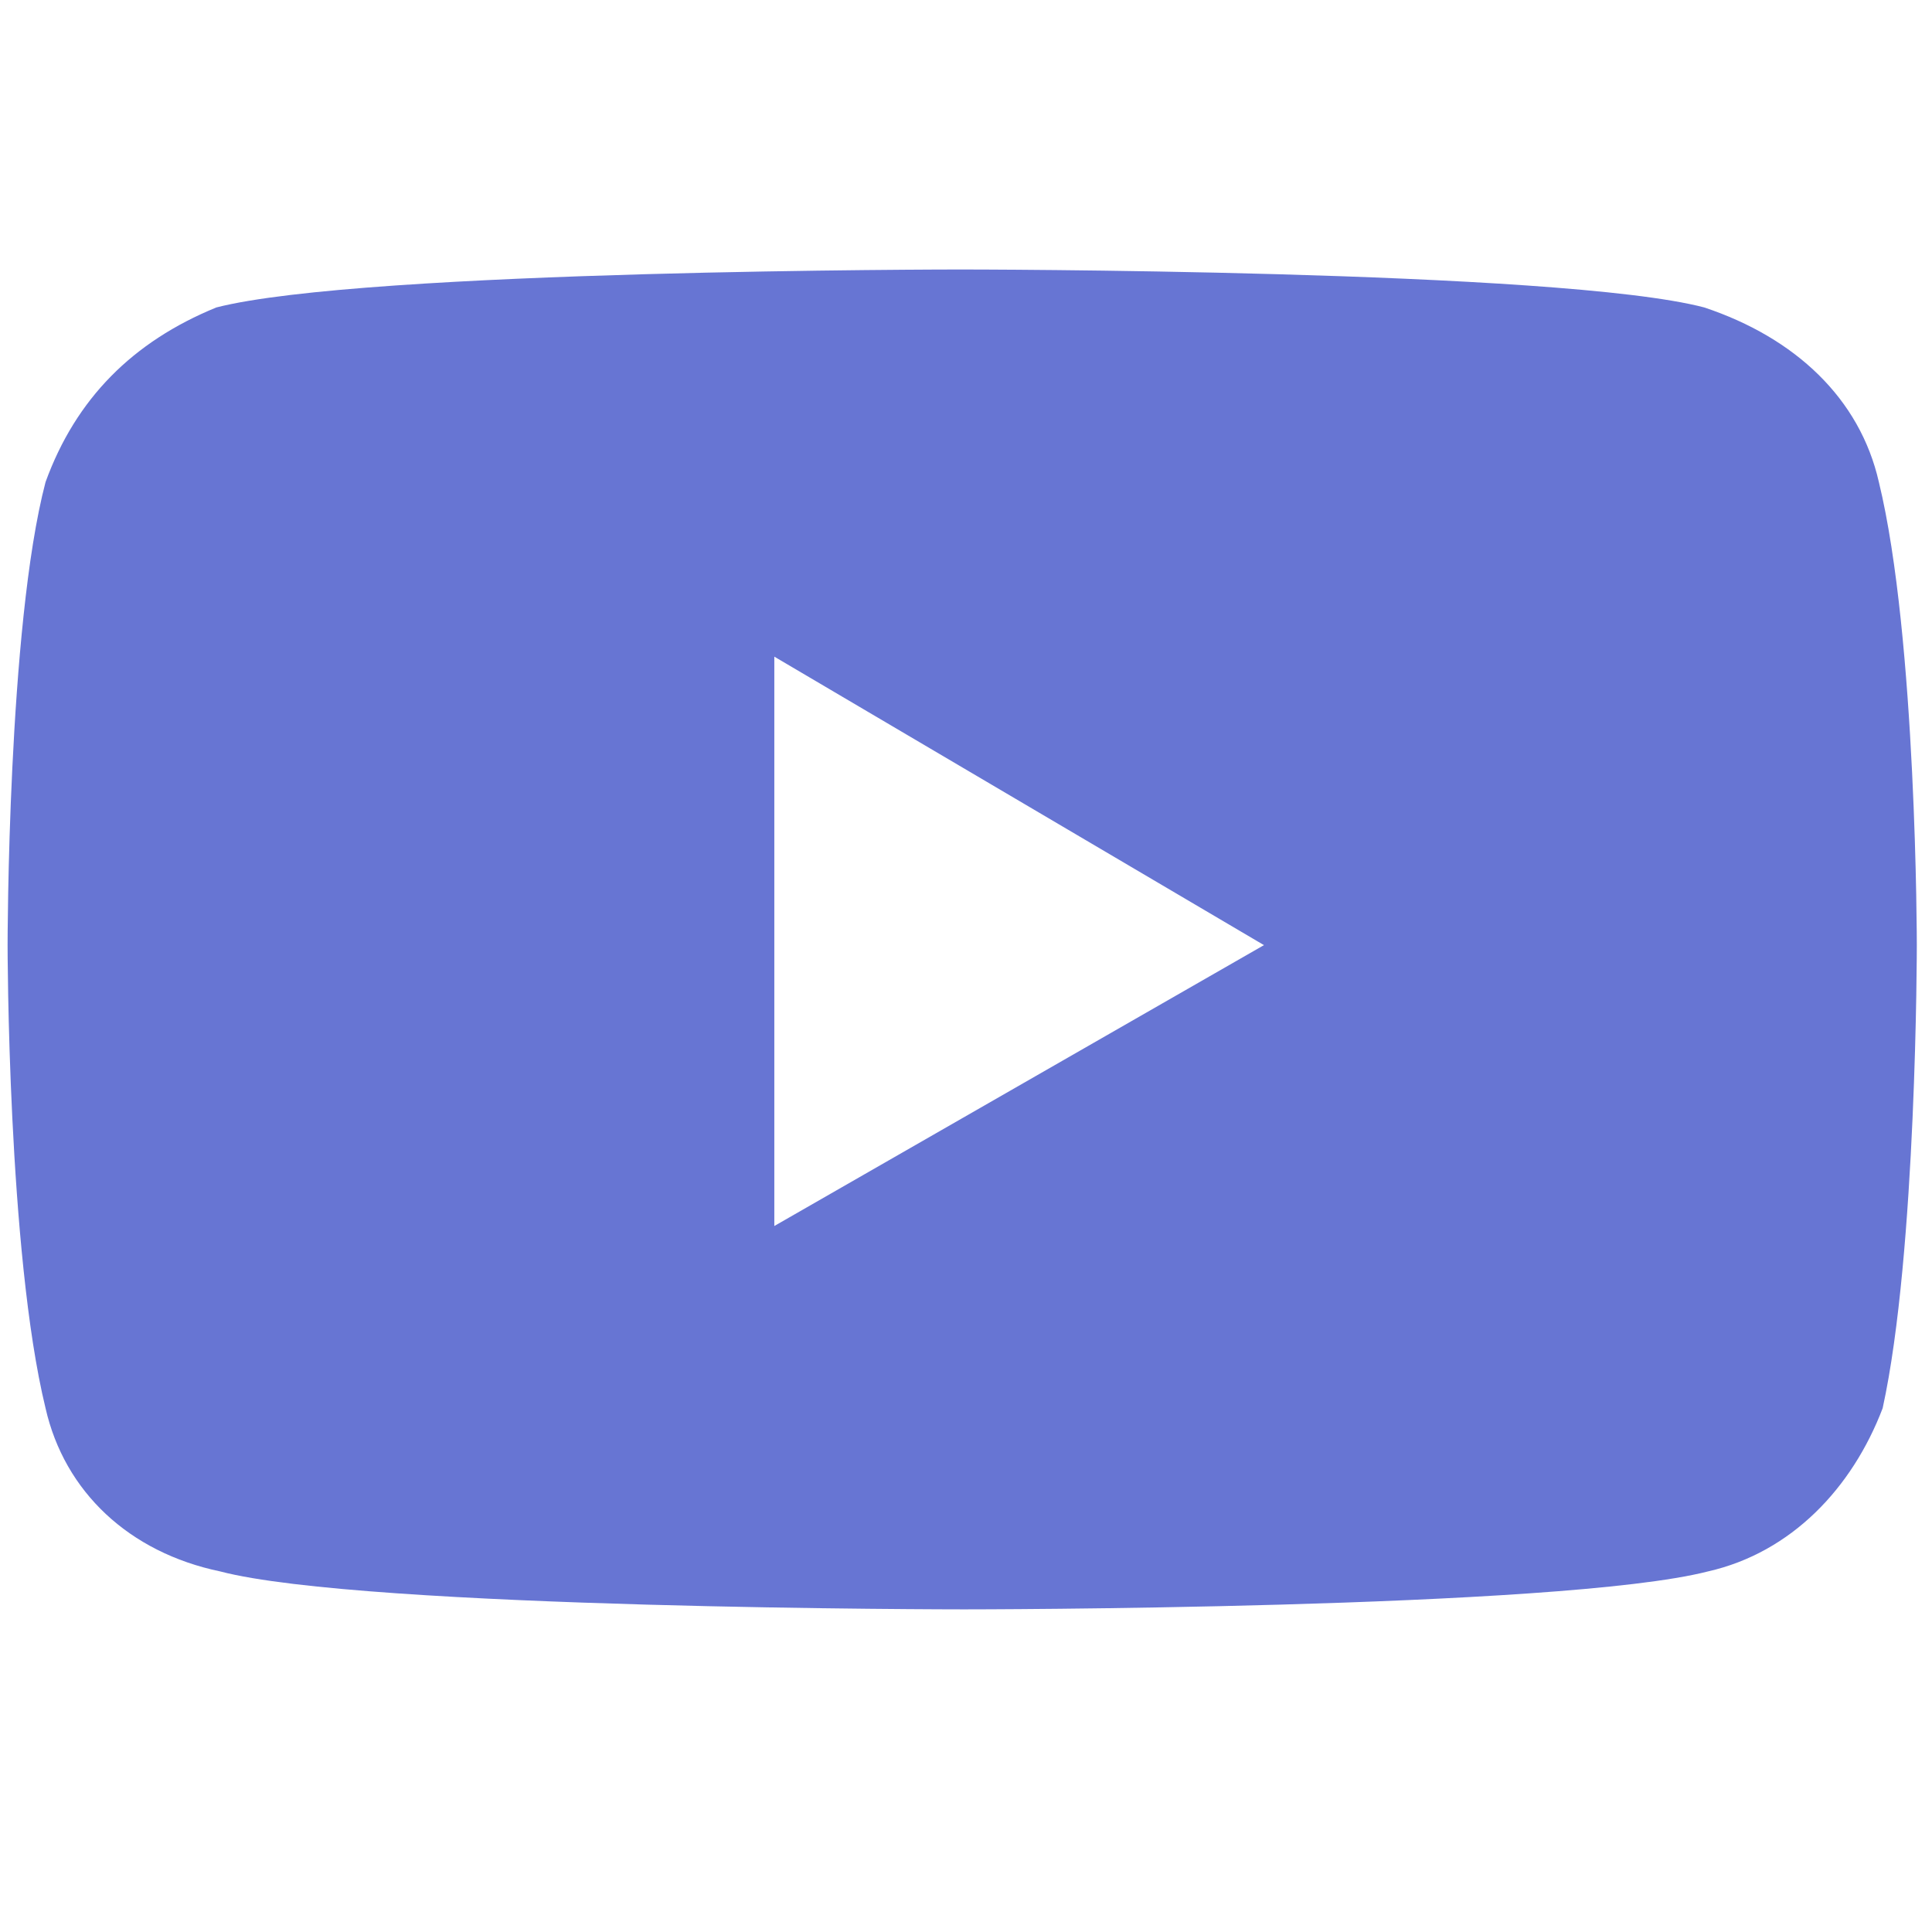 <?xml version="1.0" encoding="UTF-8"?>
<svg id="_レイヤー_1" xmlns="http://www.w3.org/2000/svg" version="1.1" viewBox="0 0 50.9 50.9">
  <!-- Generator: Adobe Illustrator 29.2.1, SVG Export Plug-In . SVG Version: 2.1.0 Build 116)  -->
  <defs>
    <style>
      .st0 {
        fill: #6775d3;
      }
    </style>
  </defs>
  <path class="st0" d="M20.4,17.3l12.9,7.6-12.9,7.4v-15ZM50.5,24.9s0-8.1-1-12.2c-.5-2.2-2.2-3.8-4.6-4.6-3.8-1-19.6-1-19.6-1,0,0-15.7,0-19.6,1-2.2.9-3.7,2.4-4.5,4.6C.2,16.5.2,24.9.2,24.9c0,0,0,8.1,1,12.2.5,2.2,2.2,3.8,4.6,4.3,3.8,1,19.6,1,19.6,1,0,0,15.7,0,19.6-1,2.2-.5,3.8-2.2,4.6-4.3.9-4.1.9-12.2.9-12.2h0Z"/>
</svg>